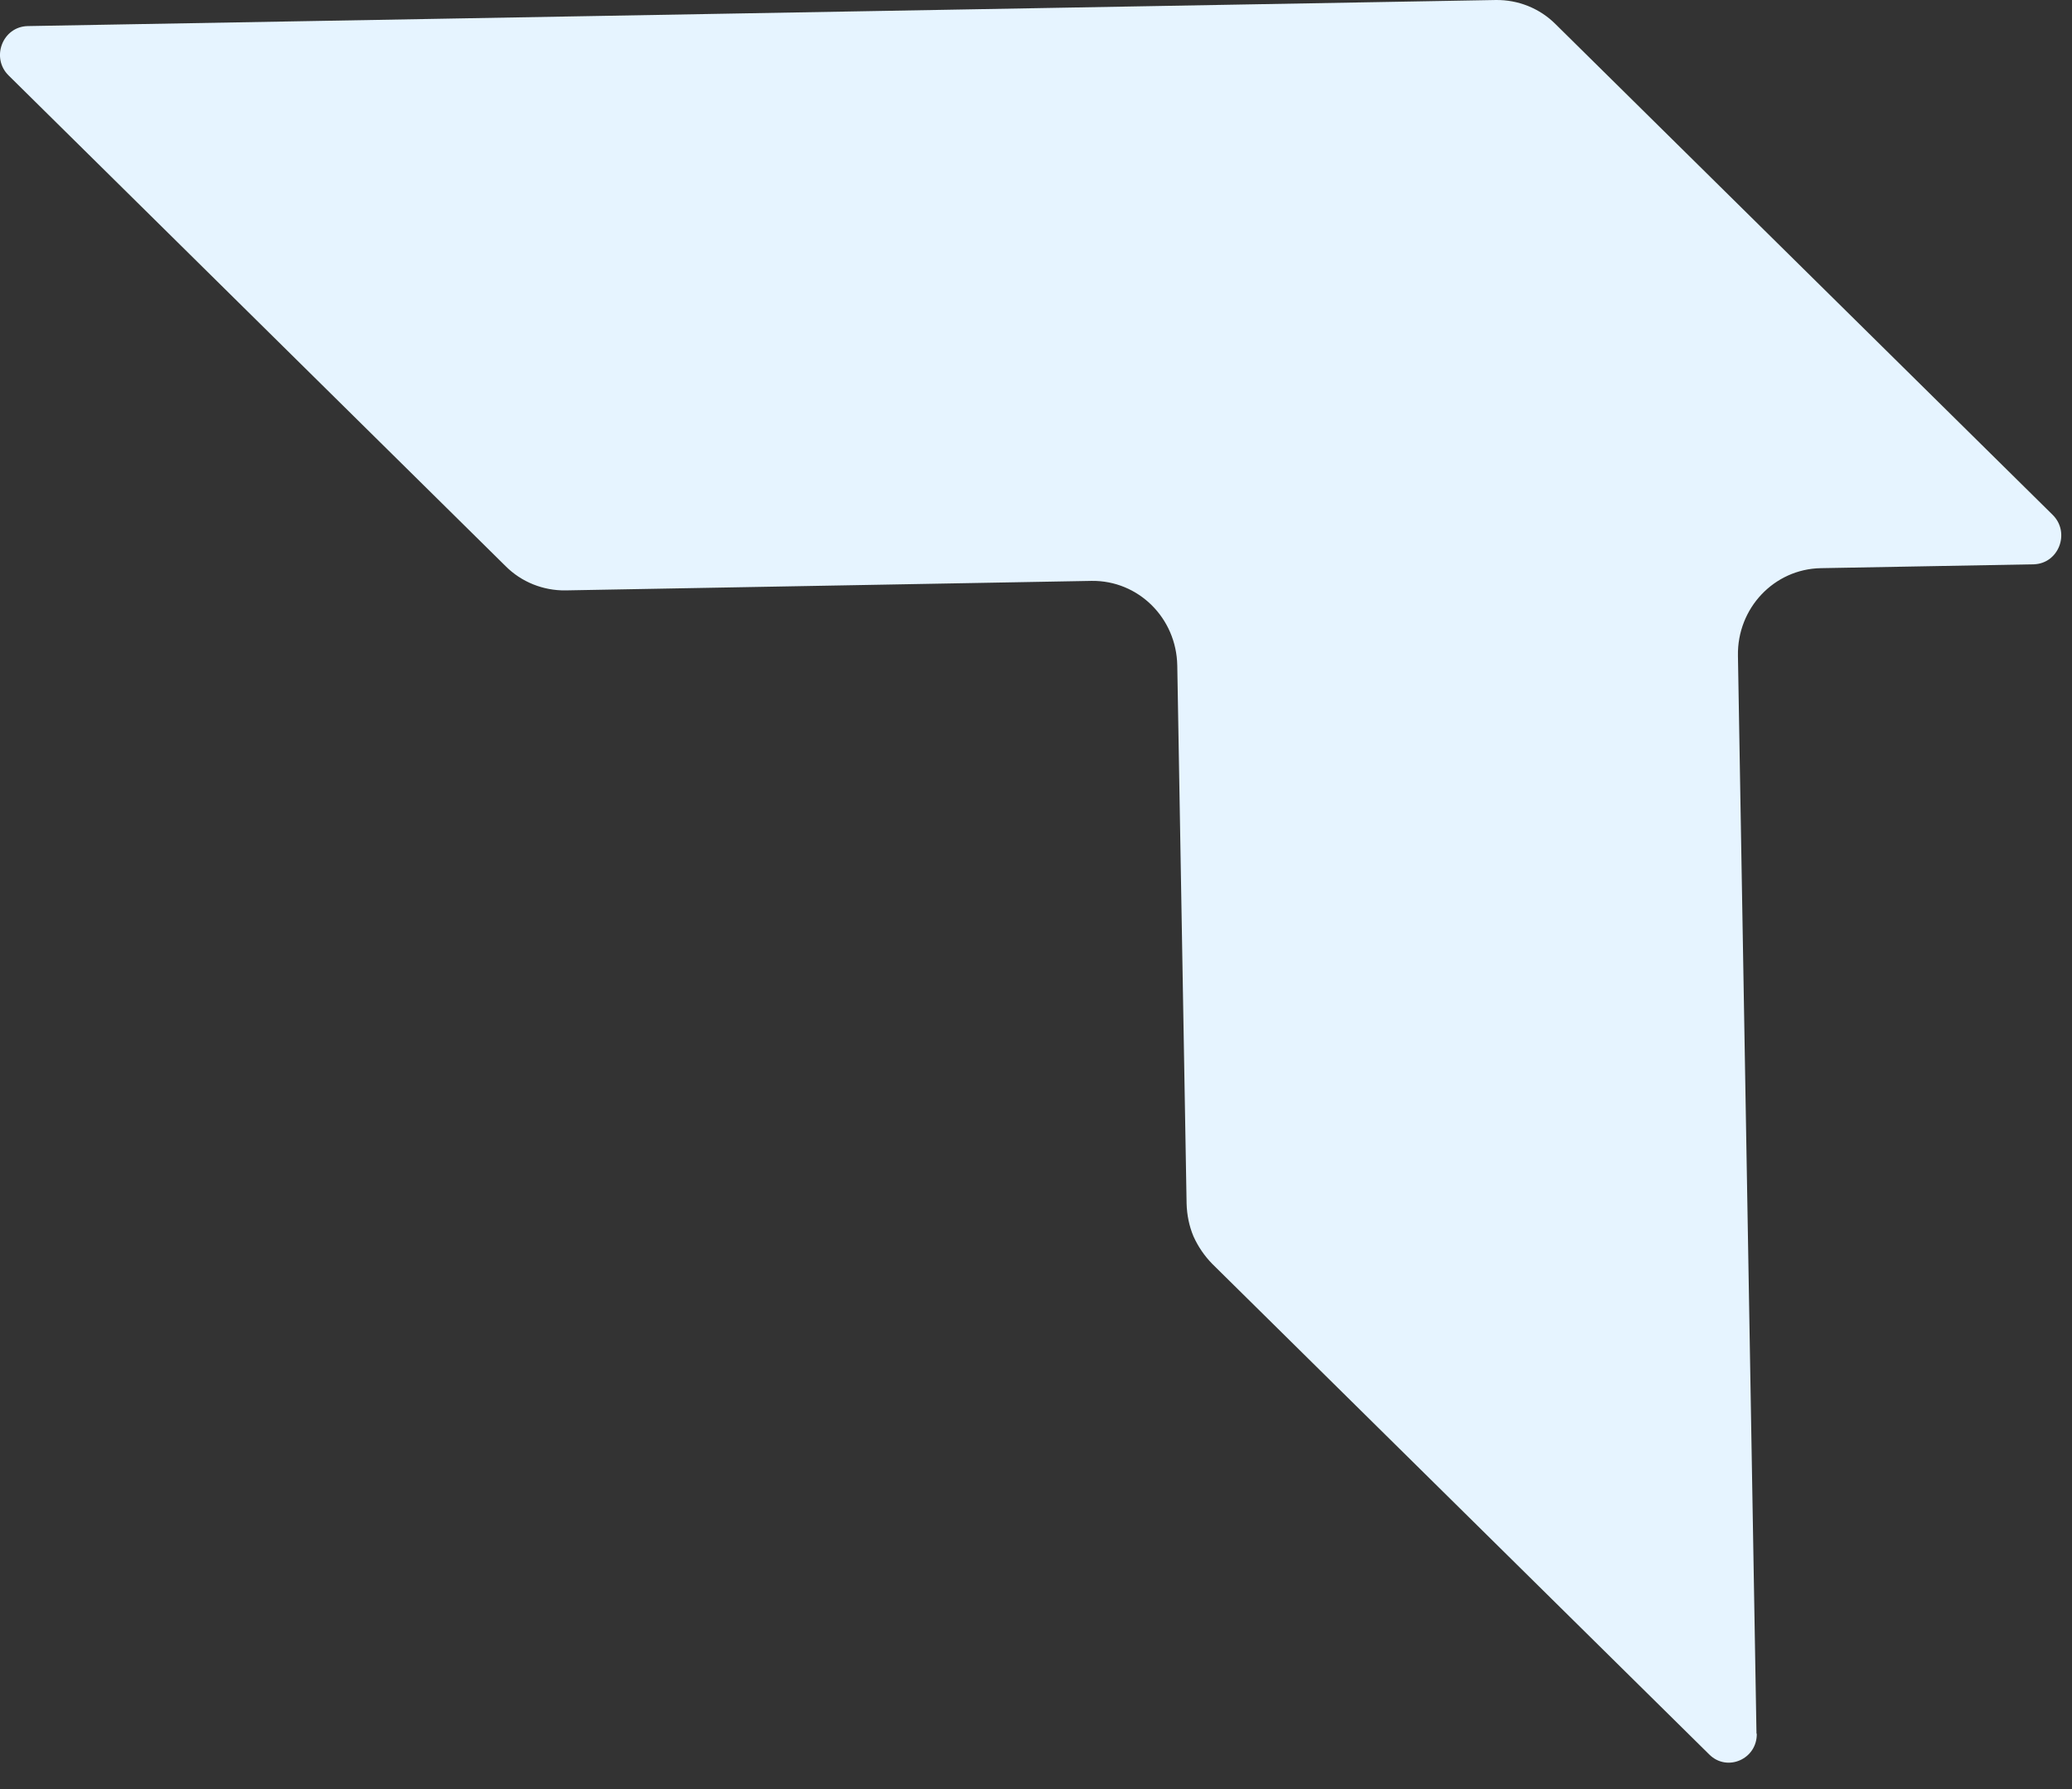 <?xml version="1.0" encoding="utf-8"?>
<svg xmlns="http://www.w3.org/2000/svg" fill="none" height="100%" overflow="visible" preserveAspectRatio="none" style="display: block;" viewBox="0 0 22 19" width="100%">
<rect x="0" y="0" width="22" height="19" fill="#333333" stroke="none"/>
<path d="M18.653 18.41C18.659 18.681 18.339 18.822 18.149 18.633L12.872 13.423C12.789 13.338 12.722 13.241 12.672 13.13C12.626 13.021 12.602 12.901 12.599 12.782L12.5 7.068C12.491 6.562 12.086 6.163 11.591 6.169L6.004 6.27C5.768 6.273 5.537 6.182 5.368 6.012L0.091 0.801C-0.099 0.613 0.027 0.283 0.294 0.277L15.882 7.86415e-05C16.119 -0.003 16.349 0.088 16.518 0.258L21.795 5.468C21.985 5.657 21.859 5.987 21.592 5.993L19.331 6.034C18.837 6.044 18.444 6.458 18.453 6.964L18.65 18.413L18.653 18.41Z" fill="#E6F4FF" id="Vector"/>
</svg>
